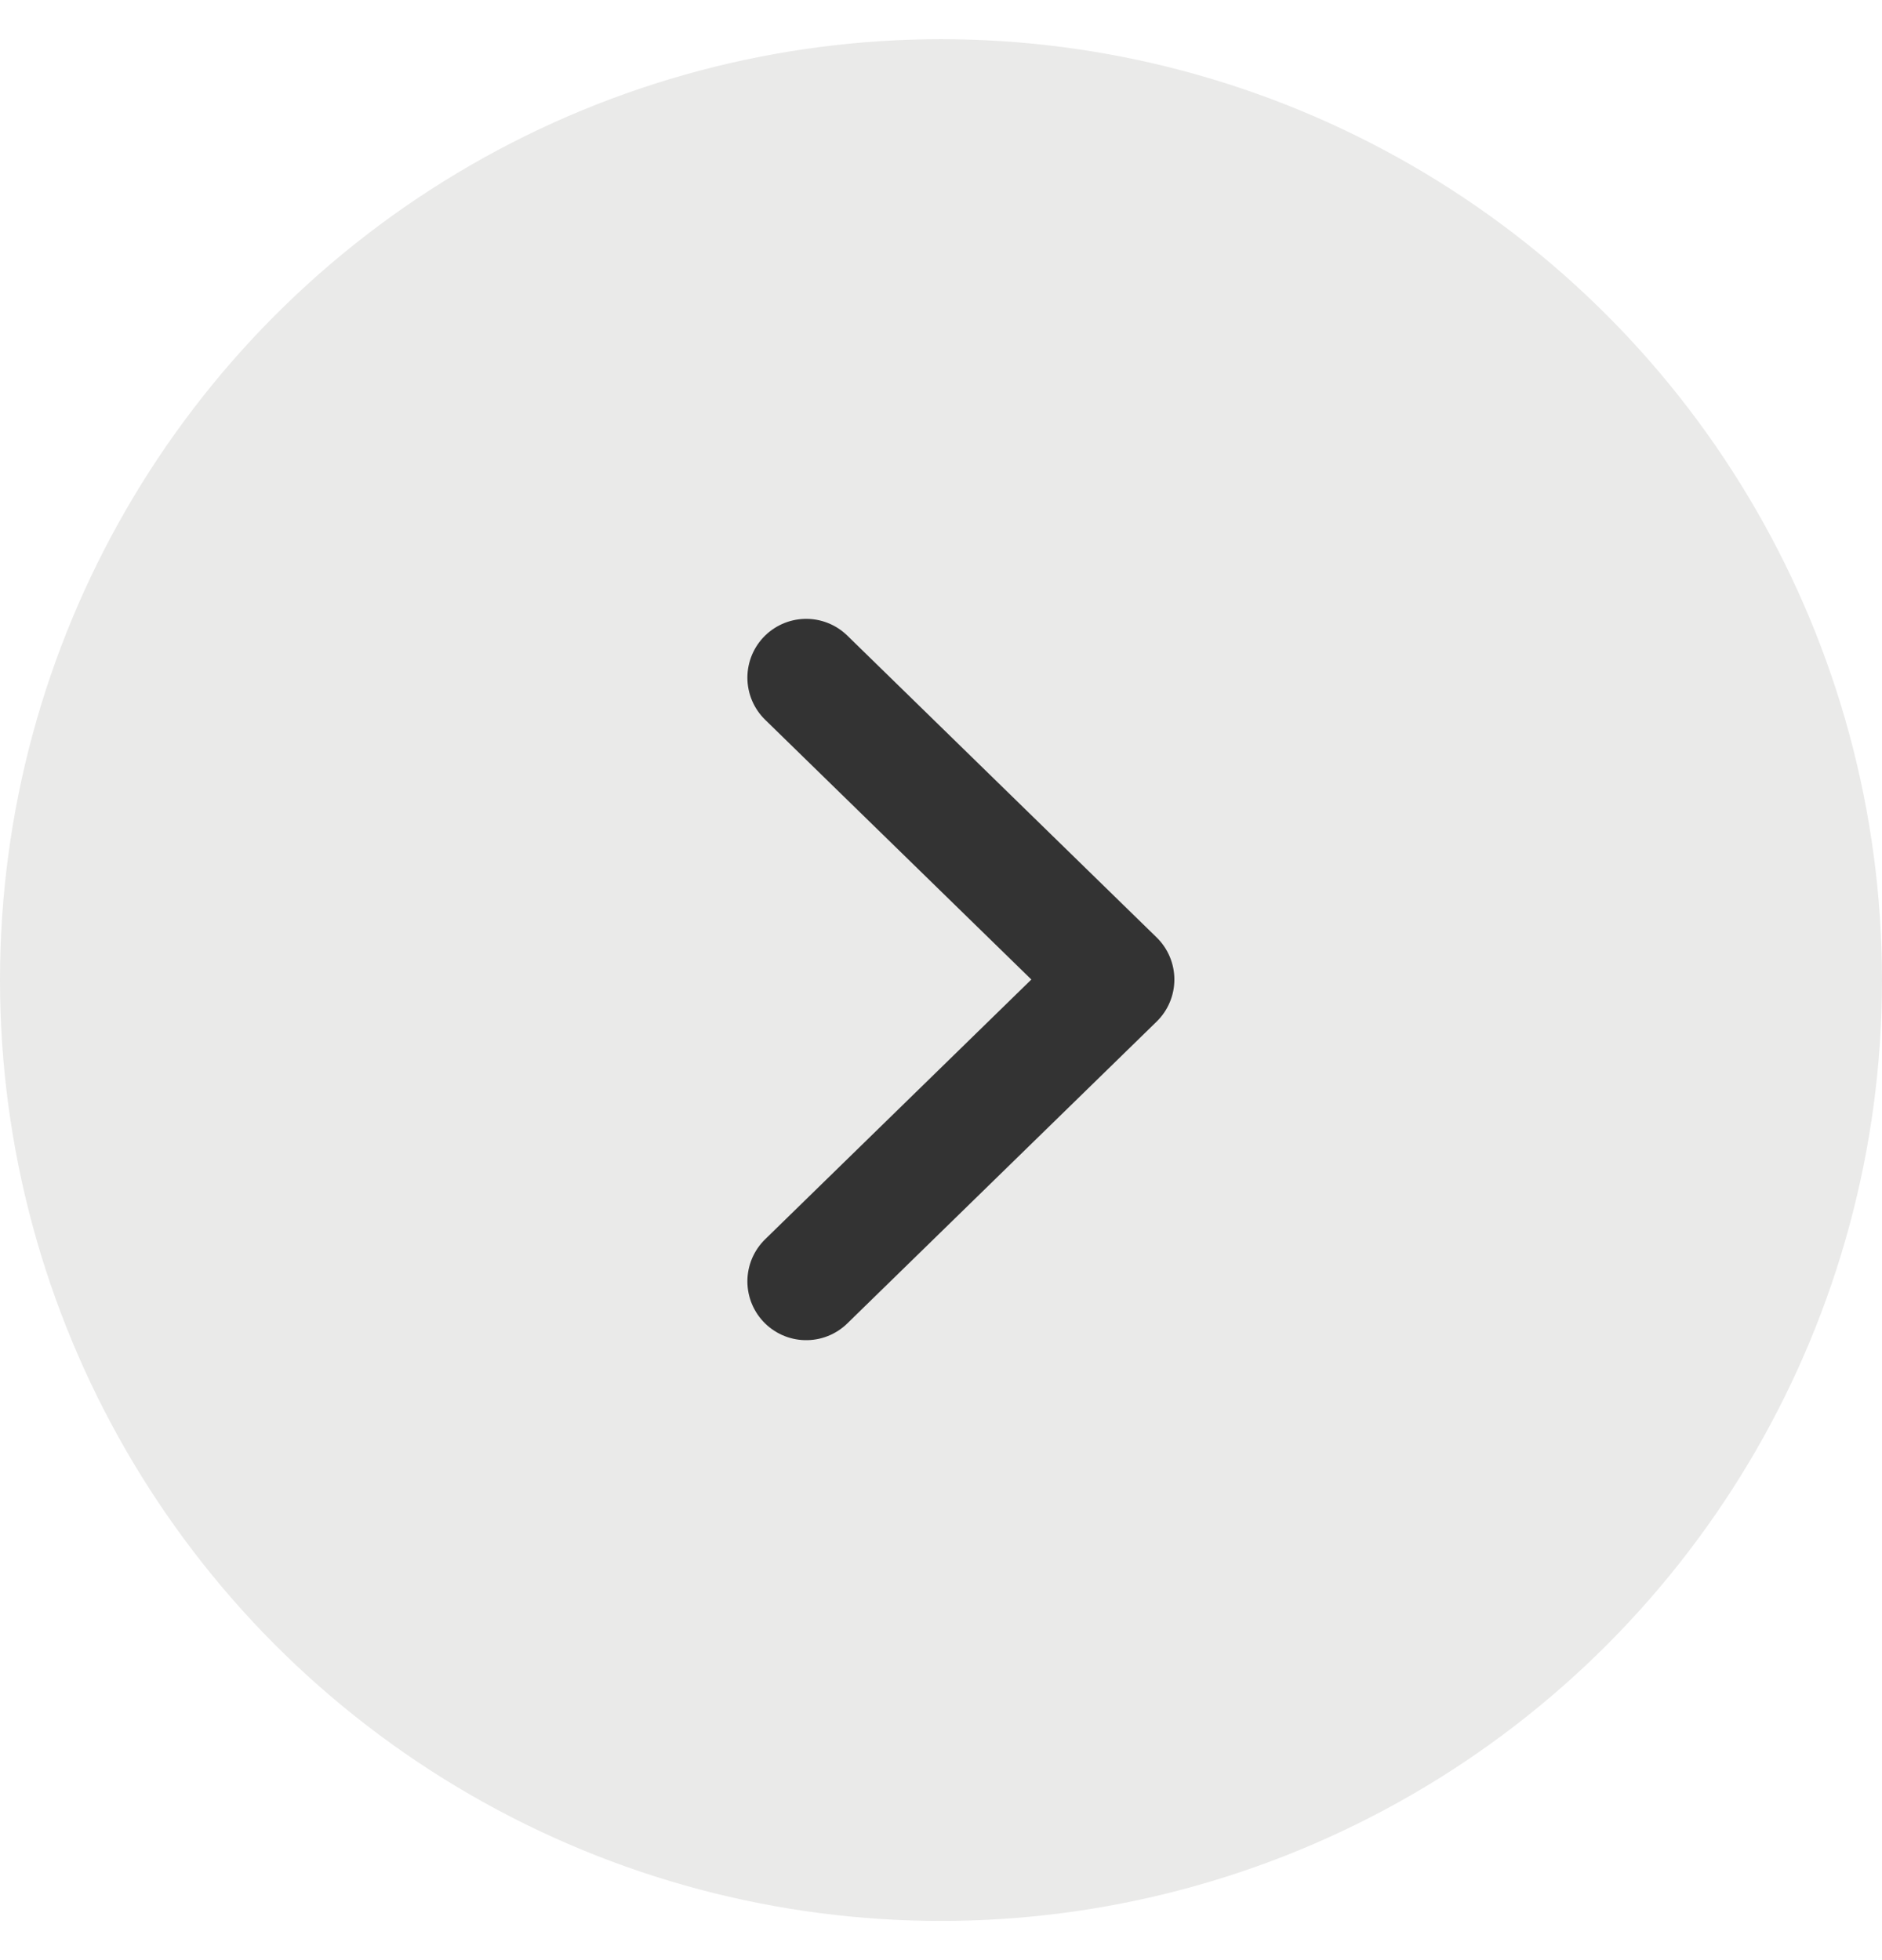 <svg width="24" height="25" viewBox="0 0 24 25" fill="none" xmlns="http://www.w3.org/2000/svg">
<circle cx="12" cy="12.5" r="12" fill="#EAEAE9"/>
<path d="M10.281 8.643L14.226 12.493L10.281 16.343" fill="#EAEAE9"/>
<path d="M10.281 8.643L14.226 12.493L10.281 16.343" stroke="#333333" stroke-width="1.5" stroke-miterlimit="10" stroke-linecap="round" stroke-linejoin="round"/>
</svg>
